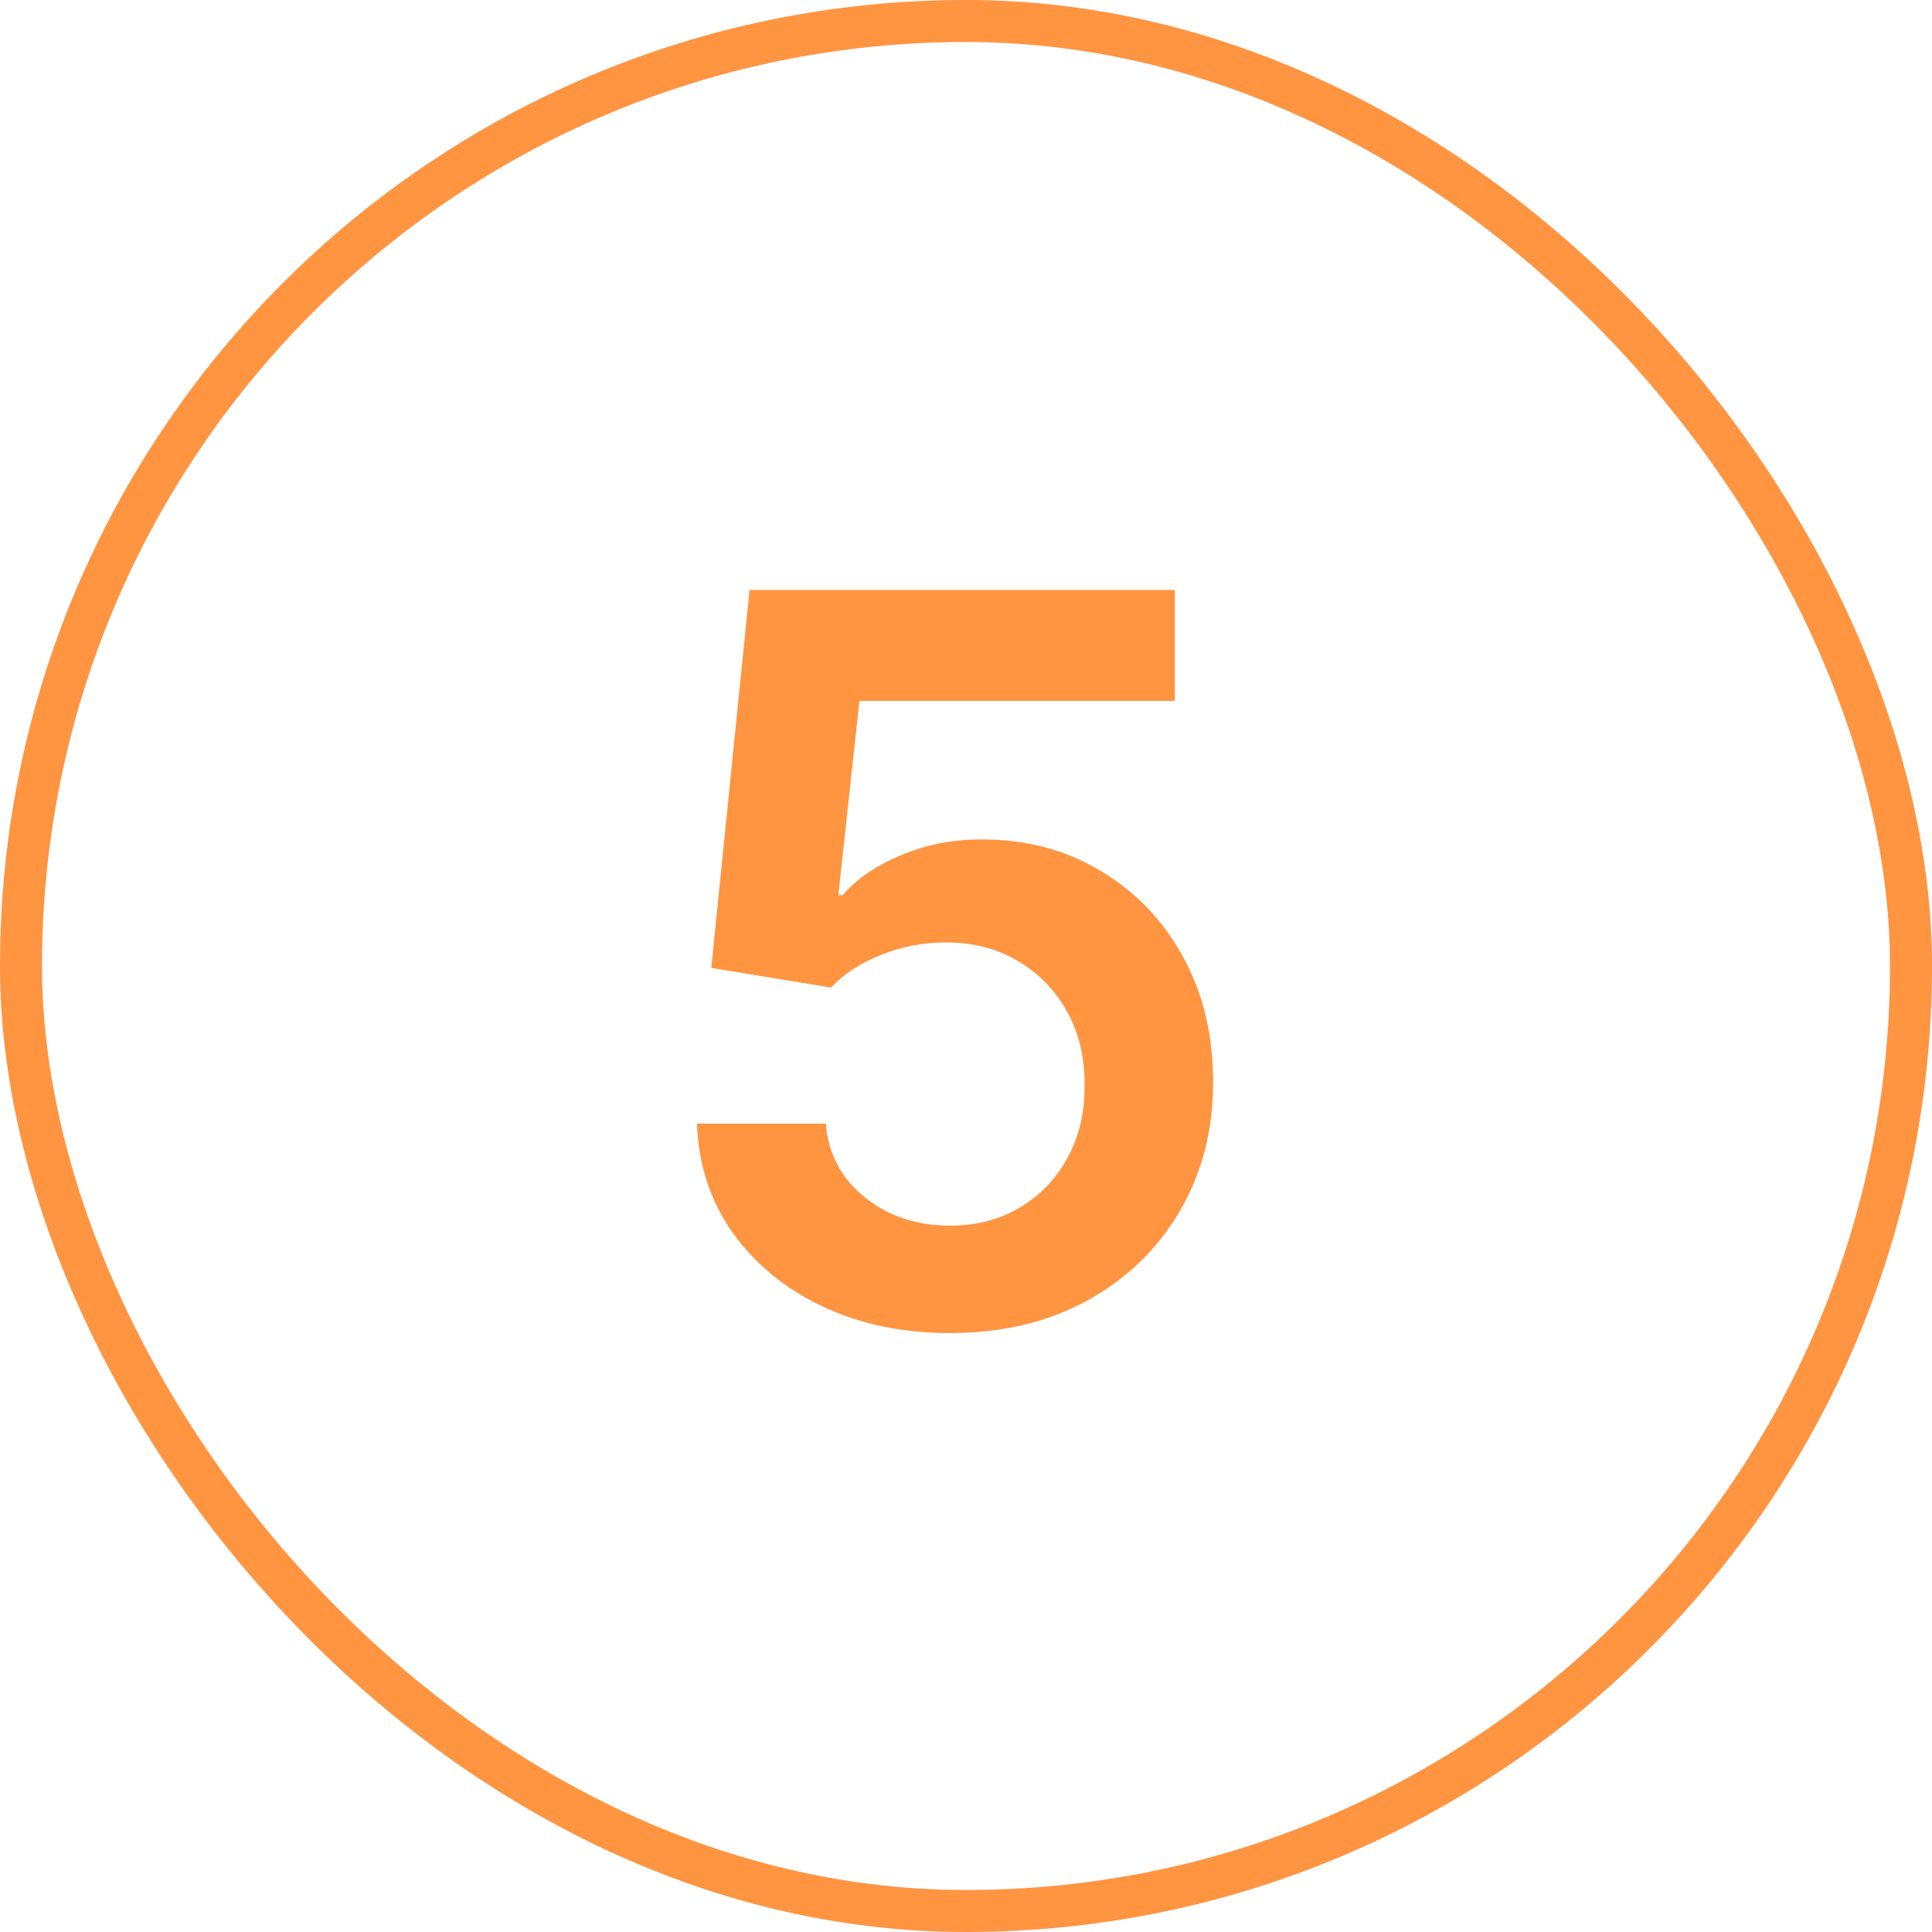 <svg xmlns="http://www.w3.org/2000/svg" width="46" height="46" viewBox="0 0 46 46" fill="none"><rect x="0.5" y="0.5" width="45" height="45" rx="22.5" stroke="#FF9441"></rect><path d="M22.619 31.739C21.483 31.739 20.466 31.526 19.568 31.099C18.671 30.668 17.957 30.077 17.429 29.327C16.906 28.577 16.628 27.719 16.594 26.753H19.662C19.719 27.469 20.028 28.054 20.591 28.509C21.153 28.957 21.829 29.182 22.619 29.182C23.239 29.182 23.79 29.04 24.273 28.756C24.756 28.472 25.136 28.077 25.415 27.571C25.693 27.065 25.829 26.489 25.824 25.841C25.829 25.182 25.69 24.597 25.406 24.085C25.122 23.574 24.733 23.173 24.239 22.884C23.744 22.588 23.176 22.44 22.534 22.44C22.011 22.435 21.497 22.531 20.991 22.73C20.486 22.929 20.085 23.19 19.79 23.514L16.935 23.046L17.847 14.046H27.972V16.688H20.463L19.96 21.315H20.062C20.386 20.935 20.844 20.619 21.435 20.369C22.026 20.114 22.673 19.986 23.378 19.986C24.435 19.986 25.378 20.236 26.207 20.736C27.037 21.23 27.69 21.912 28.168 22.781C28.645 23.651 28.884 24.645 28.884 25.764C28.884 26.918 28.616 27.946 28.082 28.849C27.554 29.747 26.818 30.454 25.875 30.972C24.938 31.483 23.852 31.739 22.619 31.739Z" fill="#FF9441"></path></svg>